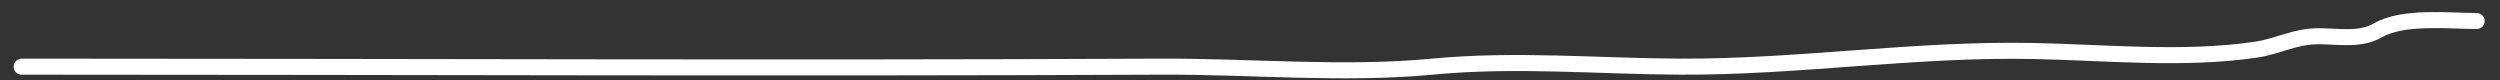 <?xml version="1.0" encoding="UTF-8"?> <svg xmlns="http://www.w3.org/2000/svg" width="156" height="5" viewBox="0 0 156 5" fill="none"><rect x="0" y="0" width="156" height="5" fill="#333333" stroke="none"/><path d="M1.352 4.159C25.039 4.159 48.728 4.269 72.415 4.159C77.998 4.132 83.827 4.687 89.378 4.159C94.589 3.663 99.598 4.133 104.819 4.159C112.259 4.195 119.503 3.028 126.939 3.183C131.456 3.277 136.245 3.759 140.741 3.104C142.171 2.896 143.177 2.26 144.685 2.26C145.89 2.26 147.281 2.535 148.387 1.891C149.948 0.982 152.826 1.311 154.543 1.311" stroke="white" stroke-linecap="round"></path></svg> 